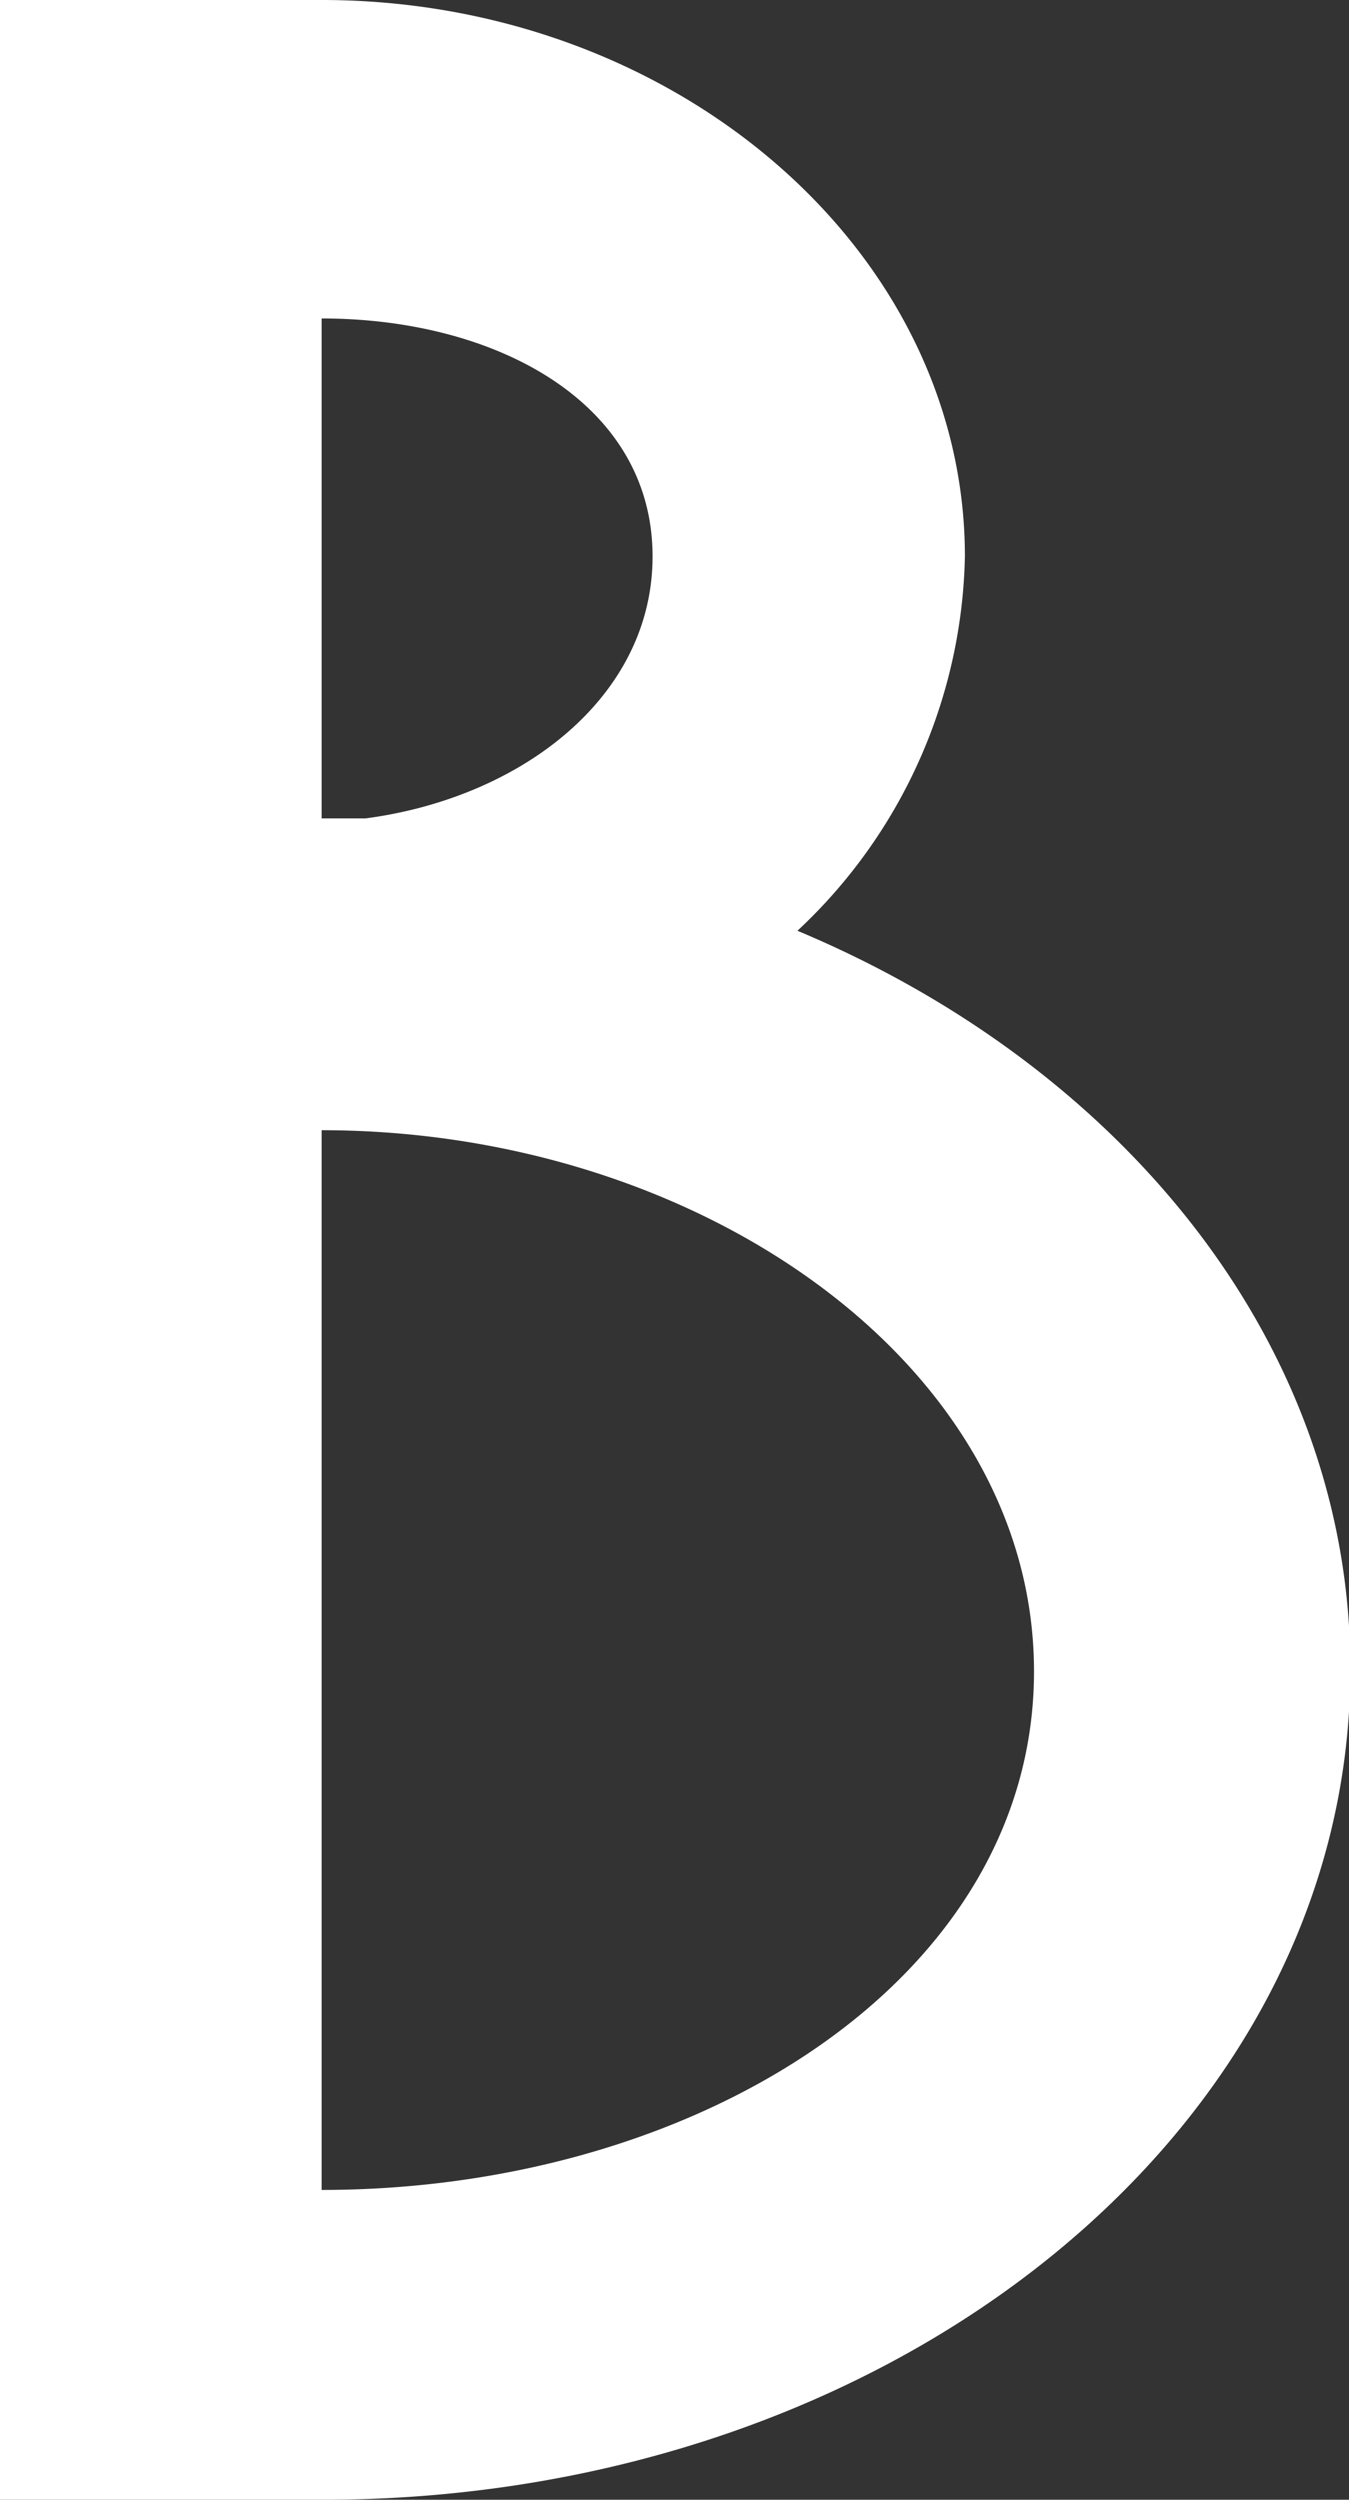 <svg xmlns="http://www.w3.org/2000/svg" viewBox="0 0 20.3 37.6"><rect x="0" y="0" width="20.3" height="37.6" fill="#333333" stroke="none"/><defs><style>.cls-1{fill:#fff;}</style></defs><g id="レイヤー_2" data-name="レイヤー 2"><g id="レイヤー_3" data-name="レイヤー 3"><path class="cls-1" d="M0,37.6V0H4.84c5.31,0,9.68,3.76,9.68,8.37A7.91,7.91,0,0,1,12,14c4.94,2.07,8.32,6.26,8.32,11.1,0,6.95-6.91,12.5-15.46,12.5ZM4.84,4.79v7.52H5.5C7.85,12,9.82,10.48,9.82,8.37,9.82,6.06,7.47,4.79,4.84,4.79ZM4.84,17V32.94c5.69,0,10.72-3.19,10.72-7.8S10.53,17,4.84,17Z"/></g></g></svg>